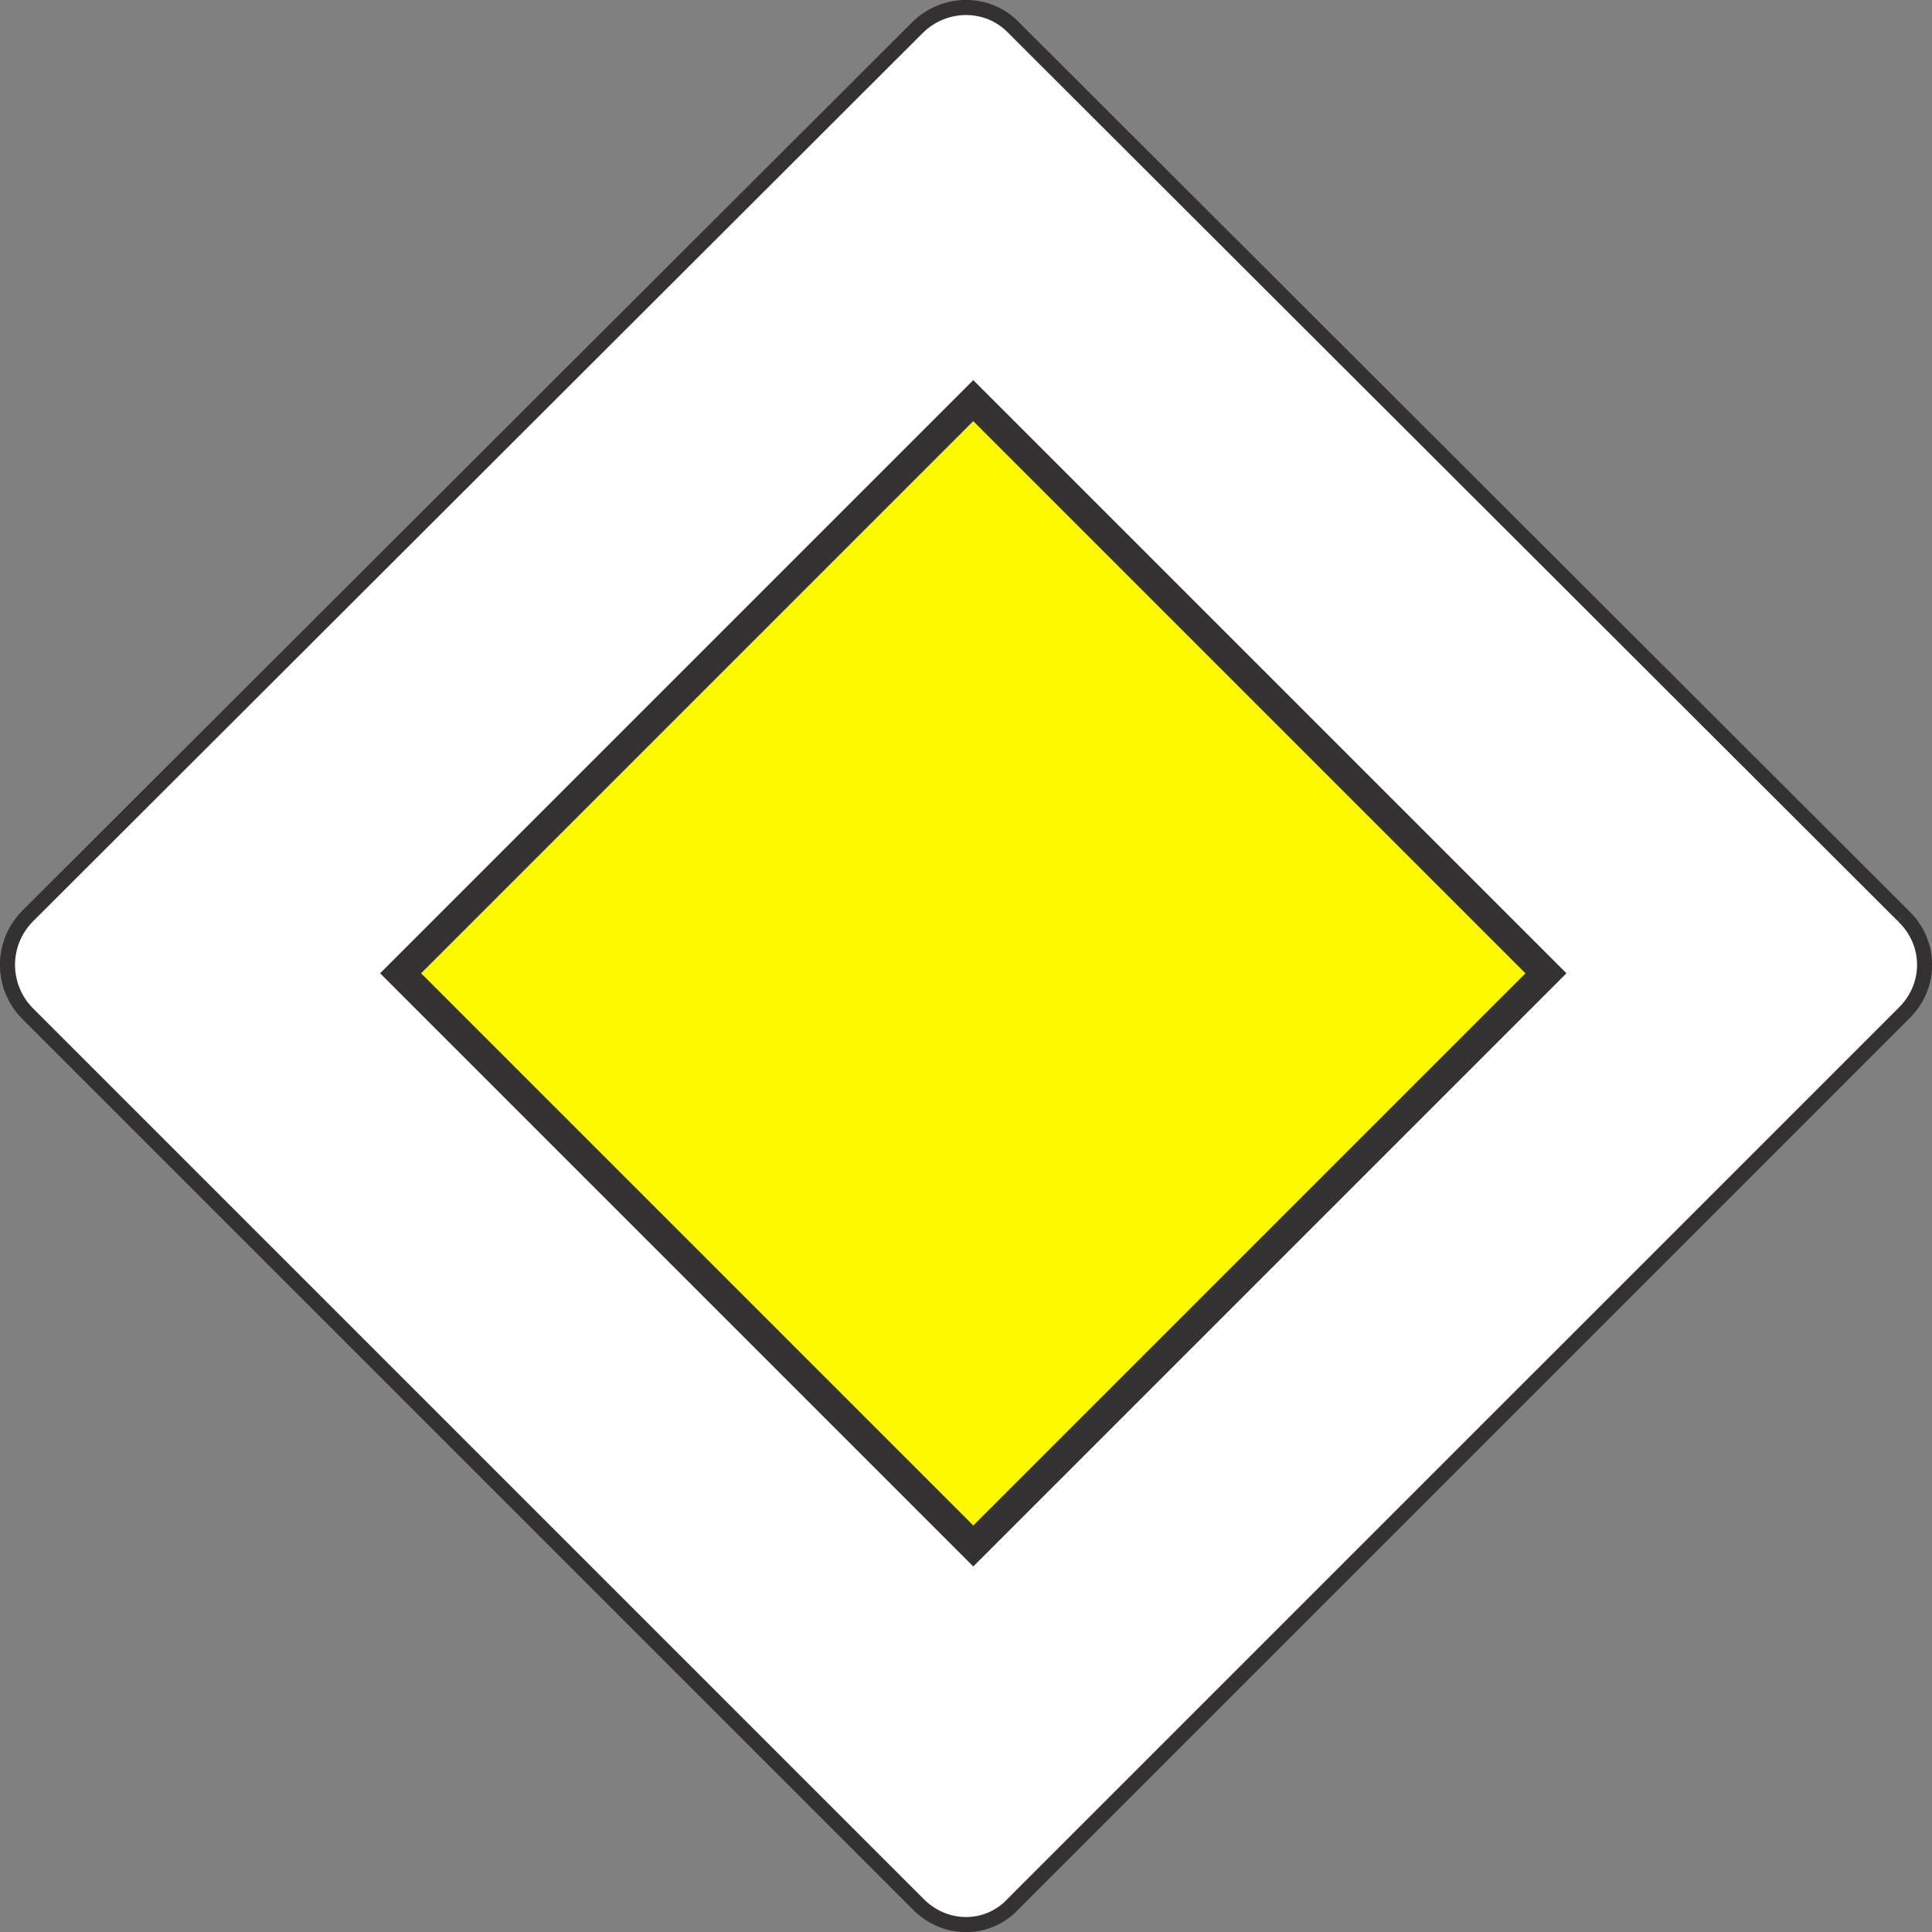 <?xml version="1.0" encoding="UTF-8" standalone="no"?>
<svg
  version="1.1"
  id="svg2"
  viewBox="0 0 3006.595 3006.596"
  height="848.528mm"
  width="848.528mm"
  xmlns="http://www.w3.org/2000/svg"
  xmlns:svg="http://www.w3.org/2000/svg"
  xmlns:cc="http://creativecommons.org/ns#">
  <rect x="0" y="0" width="3006.595" height="3006.596" fill="#808080" stroke="none"/>
  <path
     id="okvir"
     style="fill:#ffffff;fill-rule:evenodd;stroke:#343132;stroke-width:23.494;stroke-miterlimit:4;stroke-dasharray:none;"
     d="M 2961.669,1425.105 1577.909,43.485 c -40.324,-42.446 -108.239,-42.446 -150.685,0 L 43.464,1425.105 c -42.447,42.446 -42.447,110.36 0,152.806 L 1427.224,2961.654 c 42.447,44.568 110.361,44.568 150.685,0 L 2961.669,1577.911 c 44.569,-42.446 44.569,-110.36 0,-152.806" />
  <rect
     style="fill:#fdfa00;stroke:#343132;stroke-width:45.118;stroke-linecap:square;stroke-linejoin:miter;stroke-miterlimit:4;stroke-dasharray:none;paint-order:stroke markers fill"
     id="rect1"
     width="1260.568"
     height="1260.568"
     x="-630.299"
     y="1512.059"
     transform="matrix(0.707,-0.707,0.707,0.707,0,0)" />
</svg>
